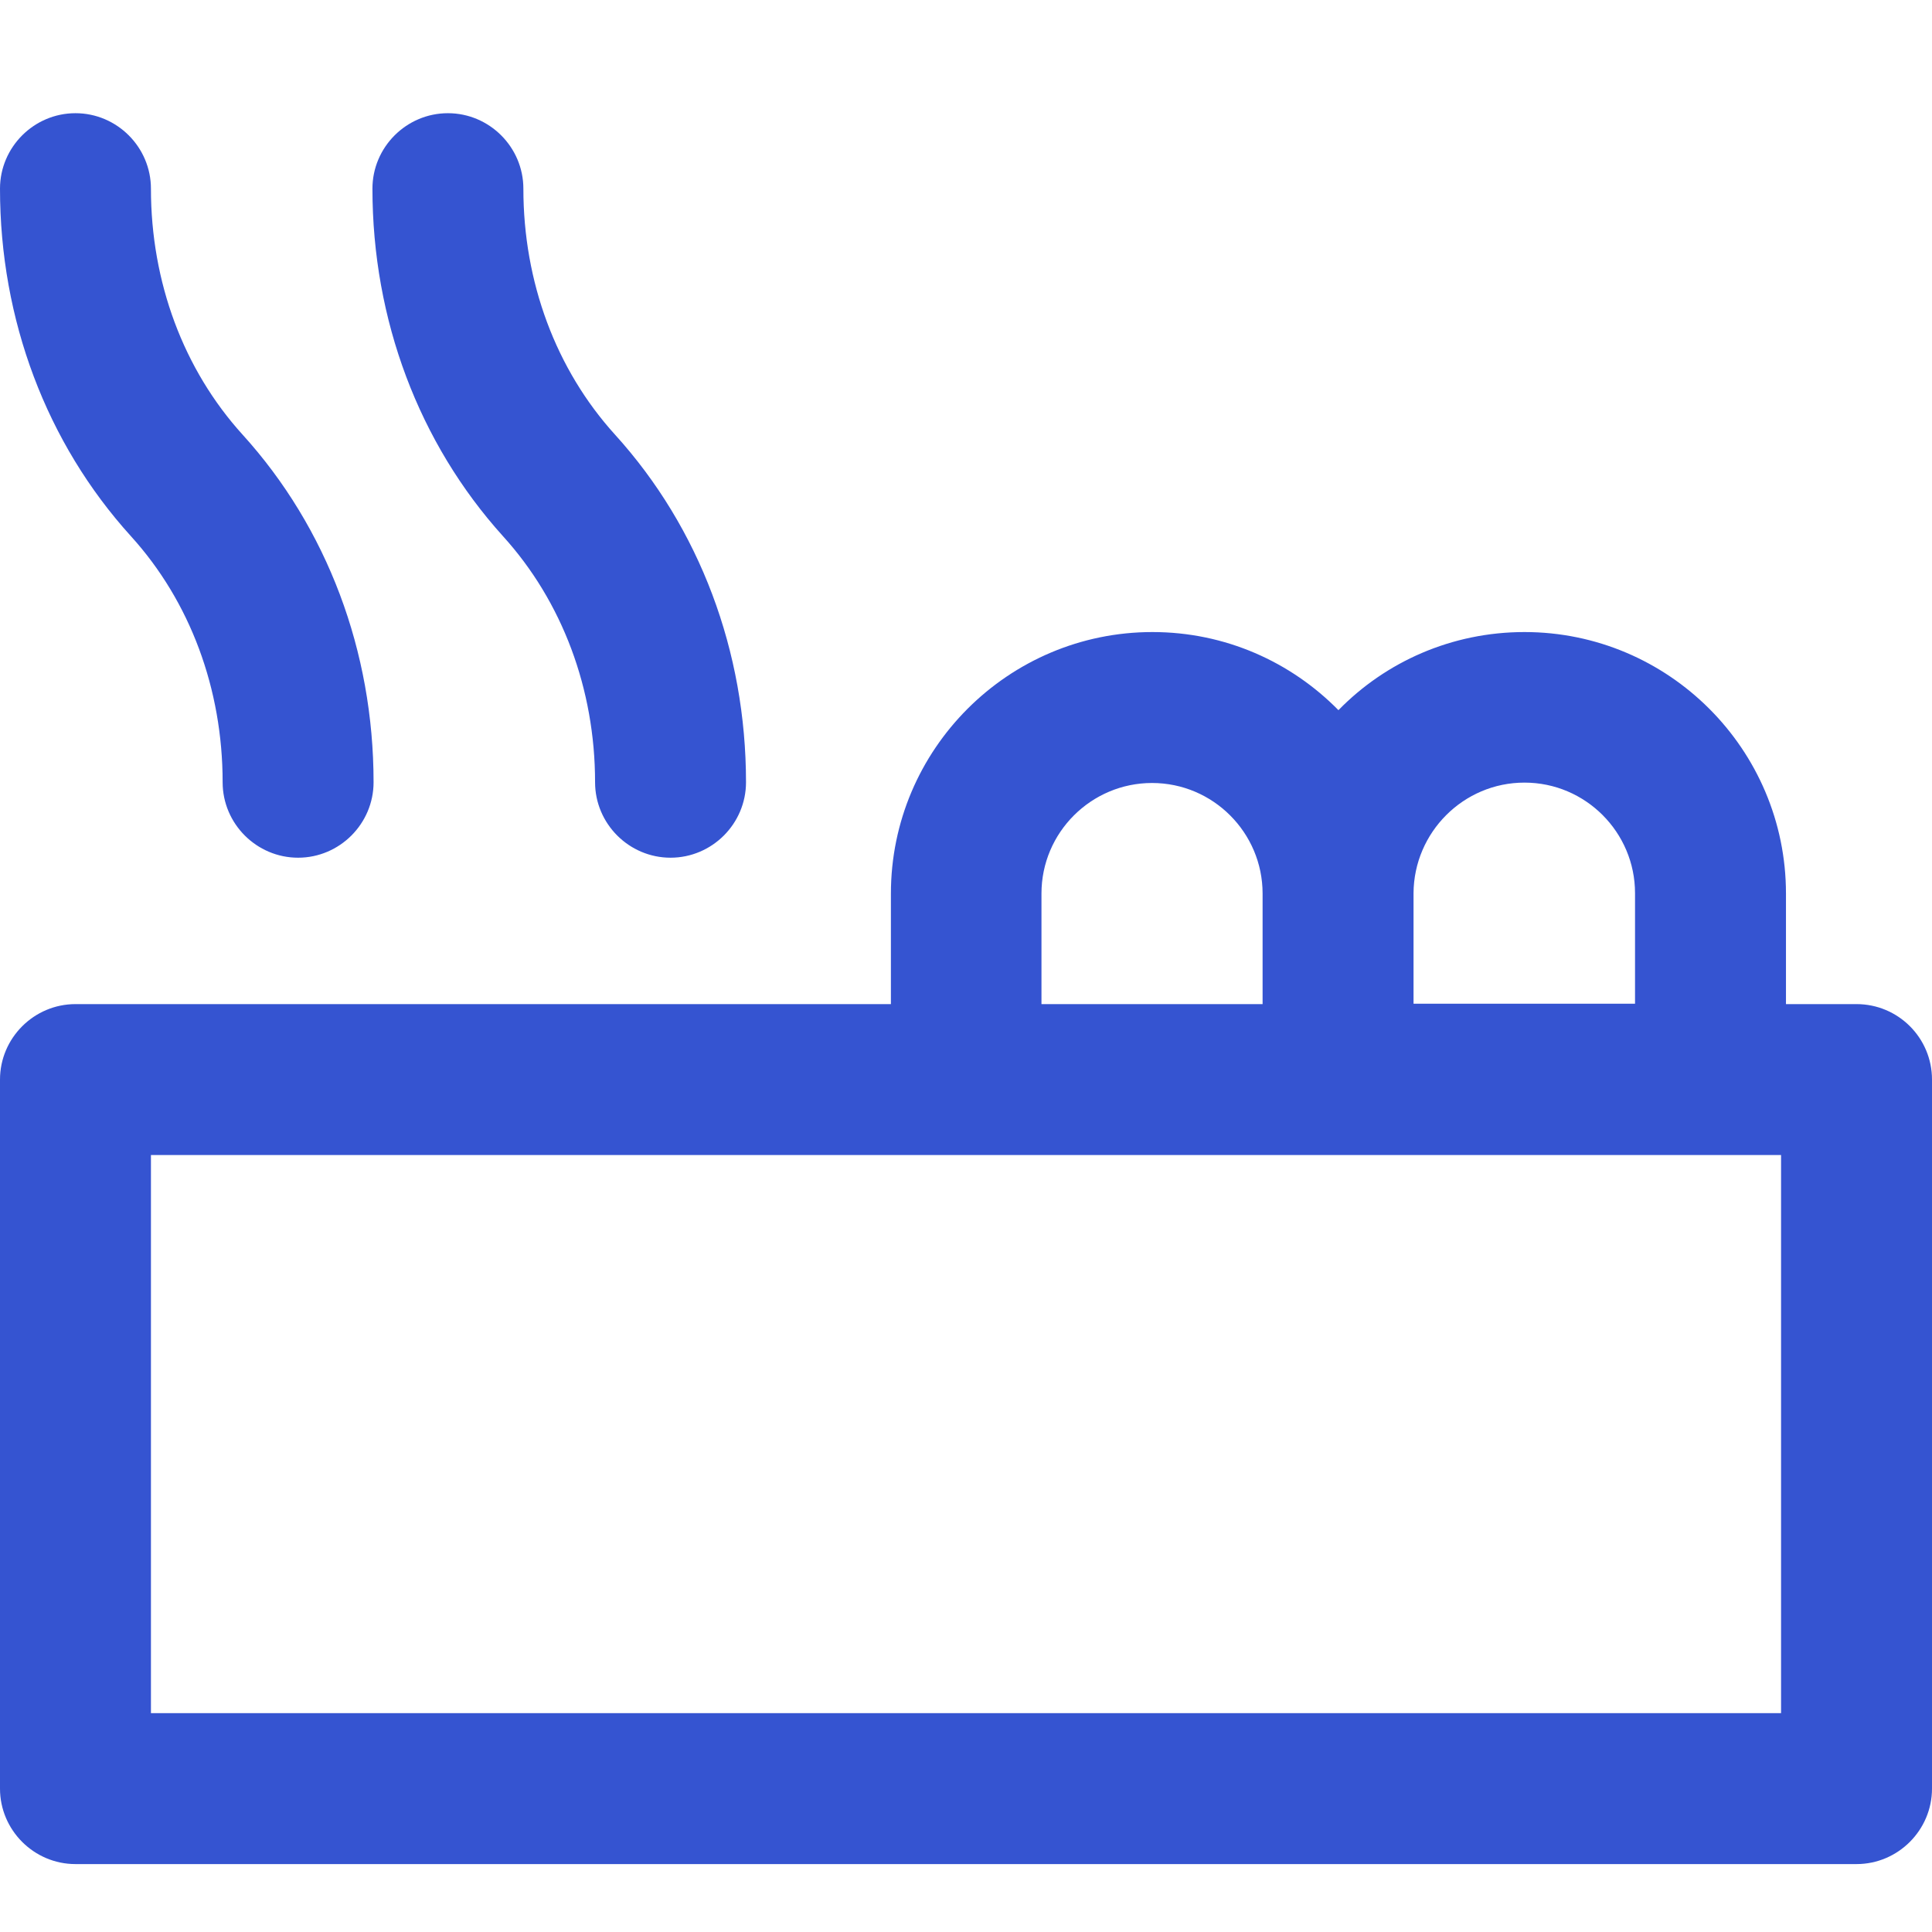 <?xml version="1.0" encoding="utf-8"?>
<!-- Generator: Adobe Illustrator 27.0.1, SVG Export Plug-In . SVG Version: 6.00 Build 0)  -->
<svg version="1.1" id="Livello_1" xmlns="http://www.w3.org/2000/svg" xmlns:xlink="http://www.w3.org/1999/xlink" x="0px" y="0px"
	 width="512px" height="512px" viewBox="0 0 512 512" style="enable-background:new 0 0 512 512;" xml:space="preserve">
<style type="text/css">
	.st0{fill:#3554D1;}
</style>
<path class="st0" d="M492,266.1h-18.7v-29.3c0-38.2-31.1-69.3-69.3-69.3c-19.3,0-36.8,7.9-49.3,20.7c-12.6-12.8-30-20.7-49.3-20.7
	c-38.2,0-69.3,31.1-69.3,69.3v29.3H20c-11,0-20,9-20,20V474c0,11,9,20,20,20h472c11,0,20-9,20-20V286.1C512,275,503,266.1,492,266.1
	z M404,207.4c16.2,0,29.3,13.2,29.3,29.3V266h-58.7v-29.3C374.7,220.6,387.8,207.4,404,207.4z M276,236.8
	c0-16.2,13.2-29.3,29.3-29.3c16.2,0,29.3,13.2,29.3,29.3v29.3H276V236.8z M472,454H40V306.1h432V454z M34.7,142.1
	C12.3,117.4,0,84.7,0,50c0-11,9-20,20-20s20,9,20,20c0,24.7,8.6,47.9,24.3,65.2C86.7,139.9,99,172.6,99,207.3c0,11-9,20-20,20
	s-20-9-20-20C59,182.6,50.4,159.4,34.7,142.1z M133.3,142.1C111,117.4,98.7,84.7,98.7,50c0-11,9-20,20-20s20,9,20,20
	c0,24.7,8.6,47.9,24.3,65.2c22.4,24.7,34.7,57.4,34.7,92.1c0,11-9,20-20,20s-20-9-20-20C157.7,182.6,149,159.4,133.3,142.1z"/>
</svg>
